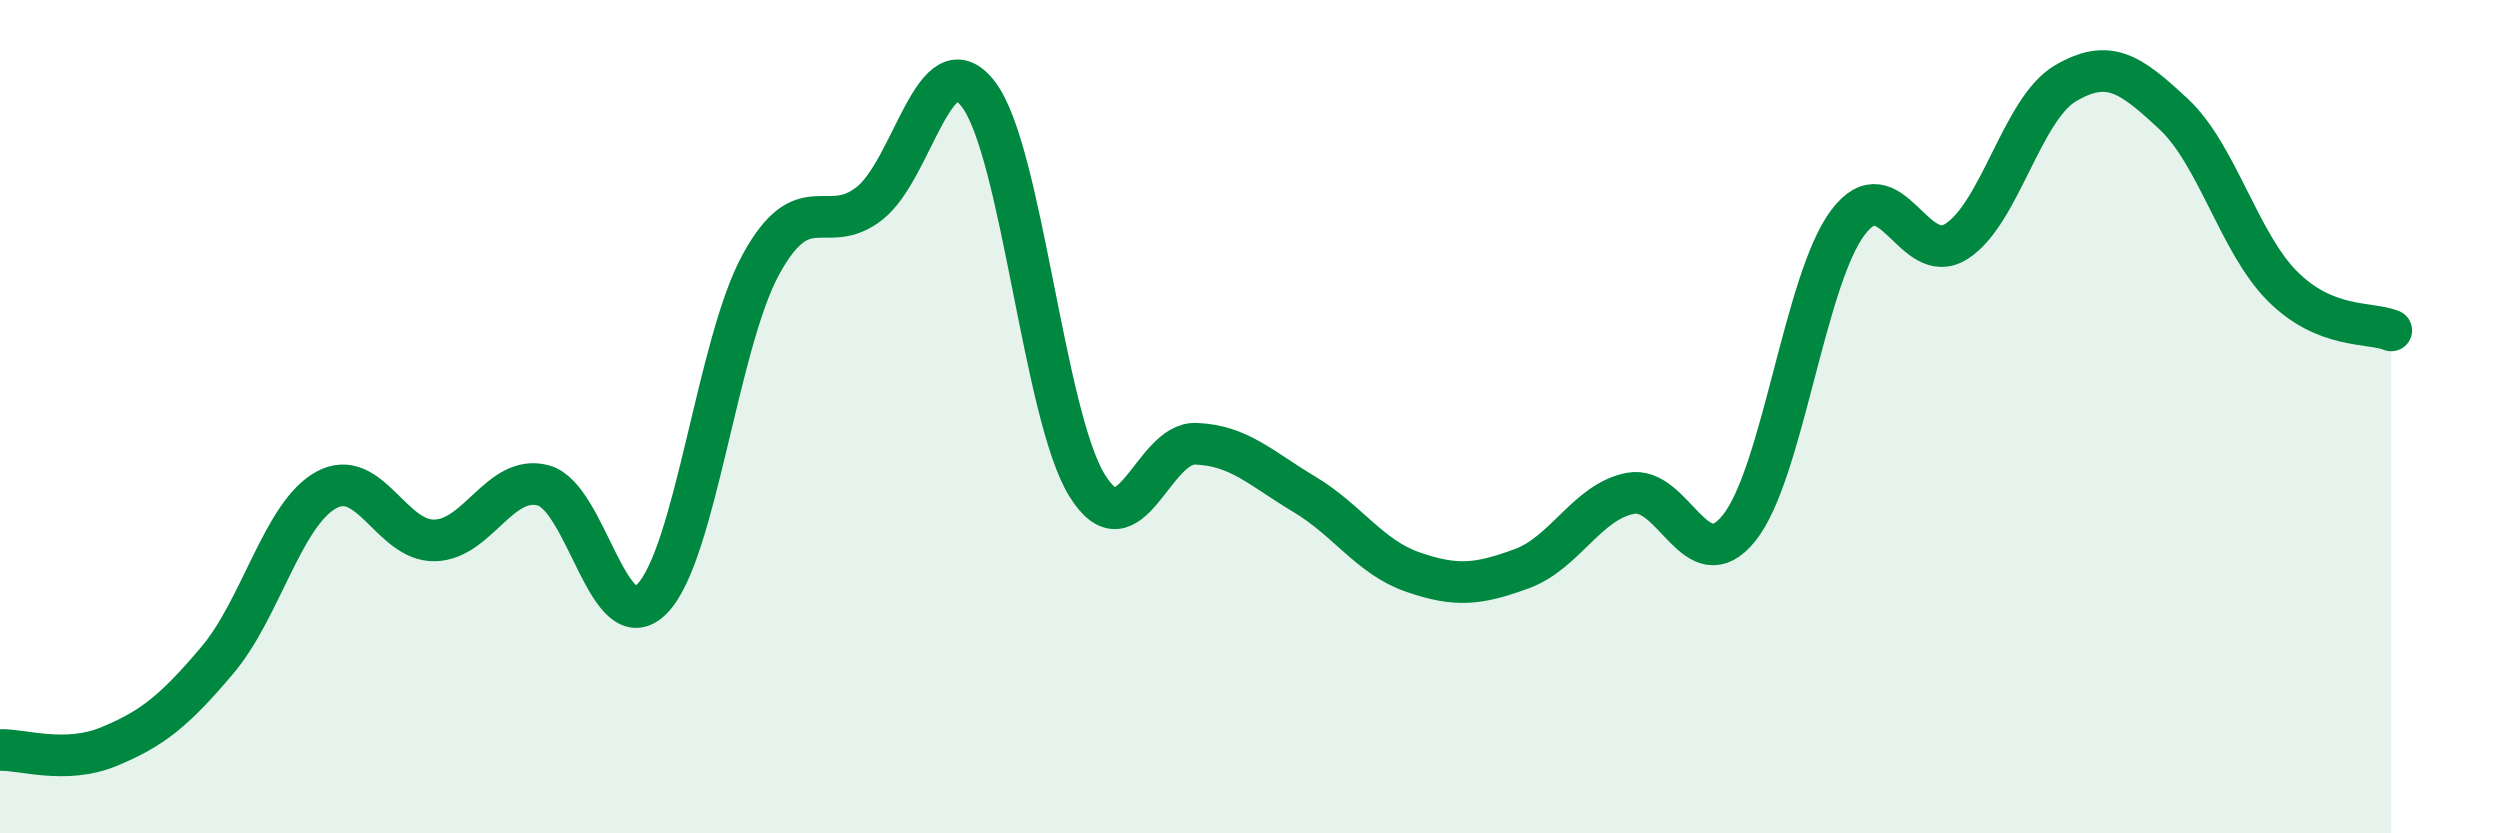 
    <svg width="60" height="20" viewBox="0 0 60 20" xmlns="http://www.w3.org/2000/svg">
      <path
        d="M 0,18 C 0.52,17.98 1.57,18.35 2.61,17.92 C 3.65,17.49 4.18,17.07 5.22,15.84 C 6.26,14.61 6.79,12.33 7.83,11.76 C 8.87,11.19 9.39,12.99 10.43,12.97 C 11.47,12.95 12,11.37 13.04,11.65 C 14.08,11.93 14.61,15.43 15.65,14.37 C 16.69,13.31 17.22,8.25 18.26,6.35 C 19.3,4.45 19.83,5.7 20.87,4.88 C 21.91,4.06 22.44,0.91 23.48,2.26 C 24.52,3.61 25.05,9.97 26.09,11.65 C 27.13,13.33 27.66,10.61 28.7,10.65 C 29.74,10.69 30.26,11.24 31.3,11.86 C 32.34,12.48 32.87,13.37 33.91,13.73 C 34.95,14.09 35.48,14.03 36.52,13.65 C 37.56,13.27 38.09,12.04 39.13,11.84 C 40.17,11.64 40.7,13.97 41.74,12.67 C 42.78,11.37 43.31,6.72 44.35,5.34 C 45.39,3.96 45.92,6.46 46.96,5.79 C 48,5.12 48.53,2.61 49.57,2 C 50.61,1.39 51.13,1.77 52.17,2.74 C 53.21,3.71 53.74,5.83 54.78,6.87 C 55.82,7.91 56.87,7.72 57.39,7.93L57.39 20L0 20Z"
        fill="#008740"
        opacity="0.1"
        stroke-linecap="round"
        stroke-linejoin="round"
      />
      <path
        d="M 0,18 C 0.52,17.98 1.57,18.35 2.61,17.92 C 3.65,17.49 4.18,17.07 5.22,15.84 C 6.26,14.61 6.79,12.33 7.83,11.76 C 8.87,11.19 9.39,12.99 10.43,12.97 C 11.47,12.95 12,11.37 13.04,11.65 C 14.08,11.93 14.61,15.43 15.65,14.37 C 16.69,13.31 17.22,8.25 18.26,6.35 C 19.3,4.45 19.83,5.7 20.87,4.88 C 21.91,4.06 22.44,0.91 23.48,2.26 C 24.52,3.61 25.05,9.97 26.09,11.65 C 27.13,13.33 27.66,10.61 28.7,10.65 C 29.74,10.69 30.26,11.24 31.3,11.86 C 32.34,12.48 32.87,13.37 33.91,13.73 C 34.95,14.09 35.48,14.03 36.52,13.65 C 37.56,13.27 38.09,12.04 39.13,11.84 C 40.17,11.64 40.7,13.97 41.74,12.67 C 42.78,11.37 43.31,6.72 44.35,5.34 C 45.39,3.96 45.92,6.46 46.96,5.79 C 48,5.12 48.53,2.61 49.57,2 C 50.61,1.39 51.13,1.77 52.17,2.74 C 53.21,3.71 53.74,5.83 54.78,6.87 C 55.82,7.91 56.87,7.72 57.39,7.93"
        stroke="#008740"
        stroke-width="1"
        fill="none"
        stroke-linecap="round"
        stroke-linejoin="round"
      />
    </svg>
  